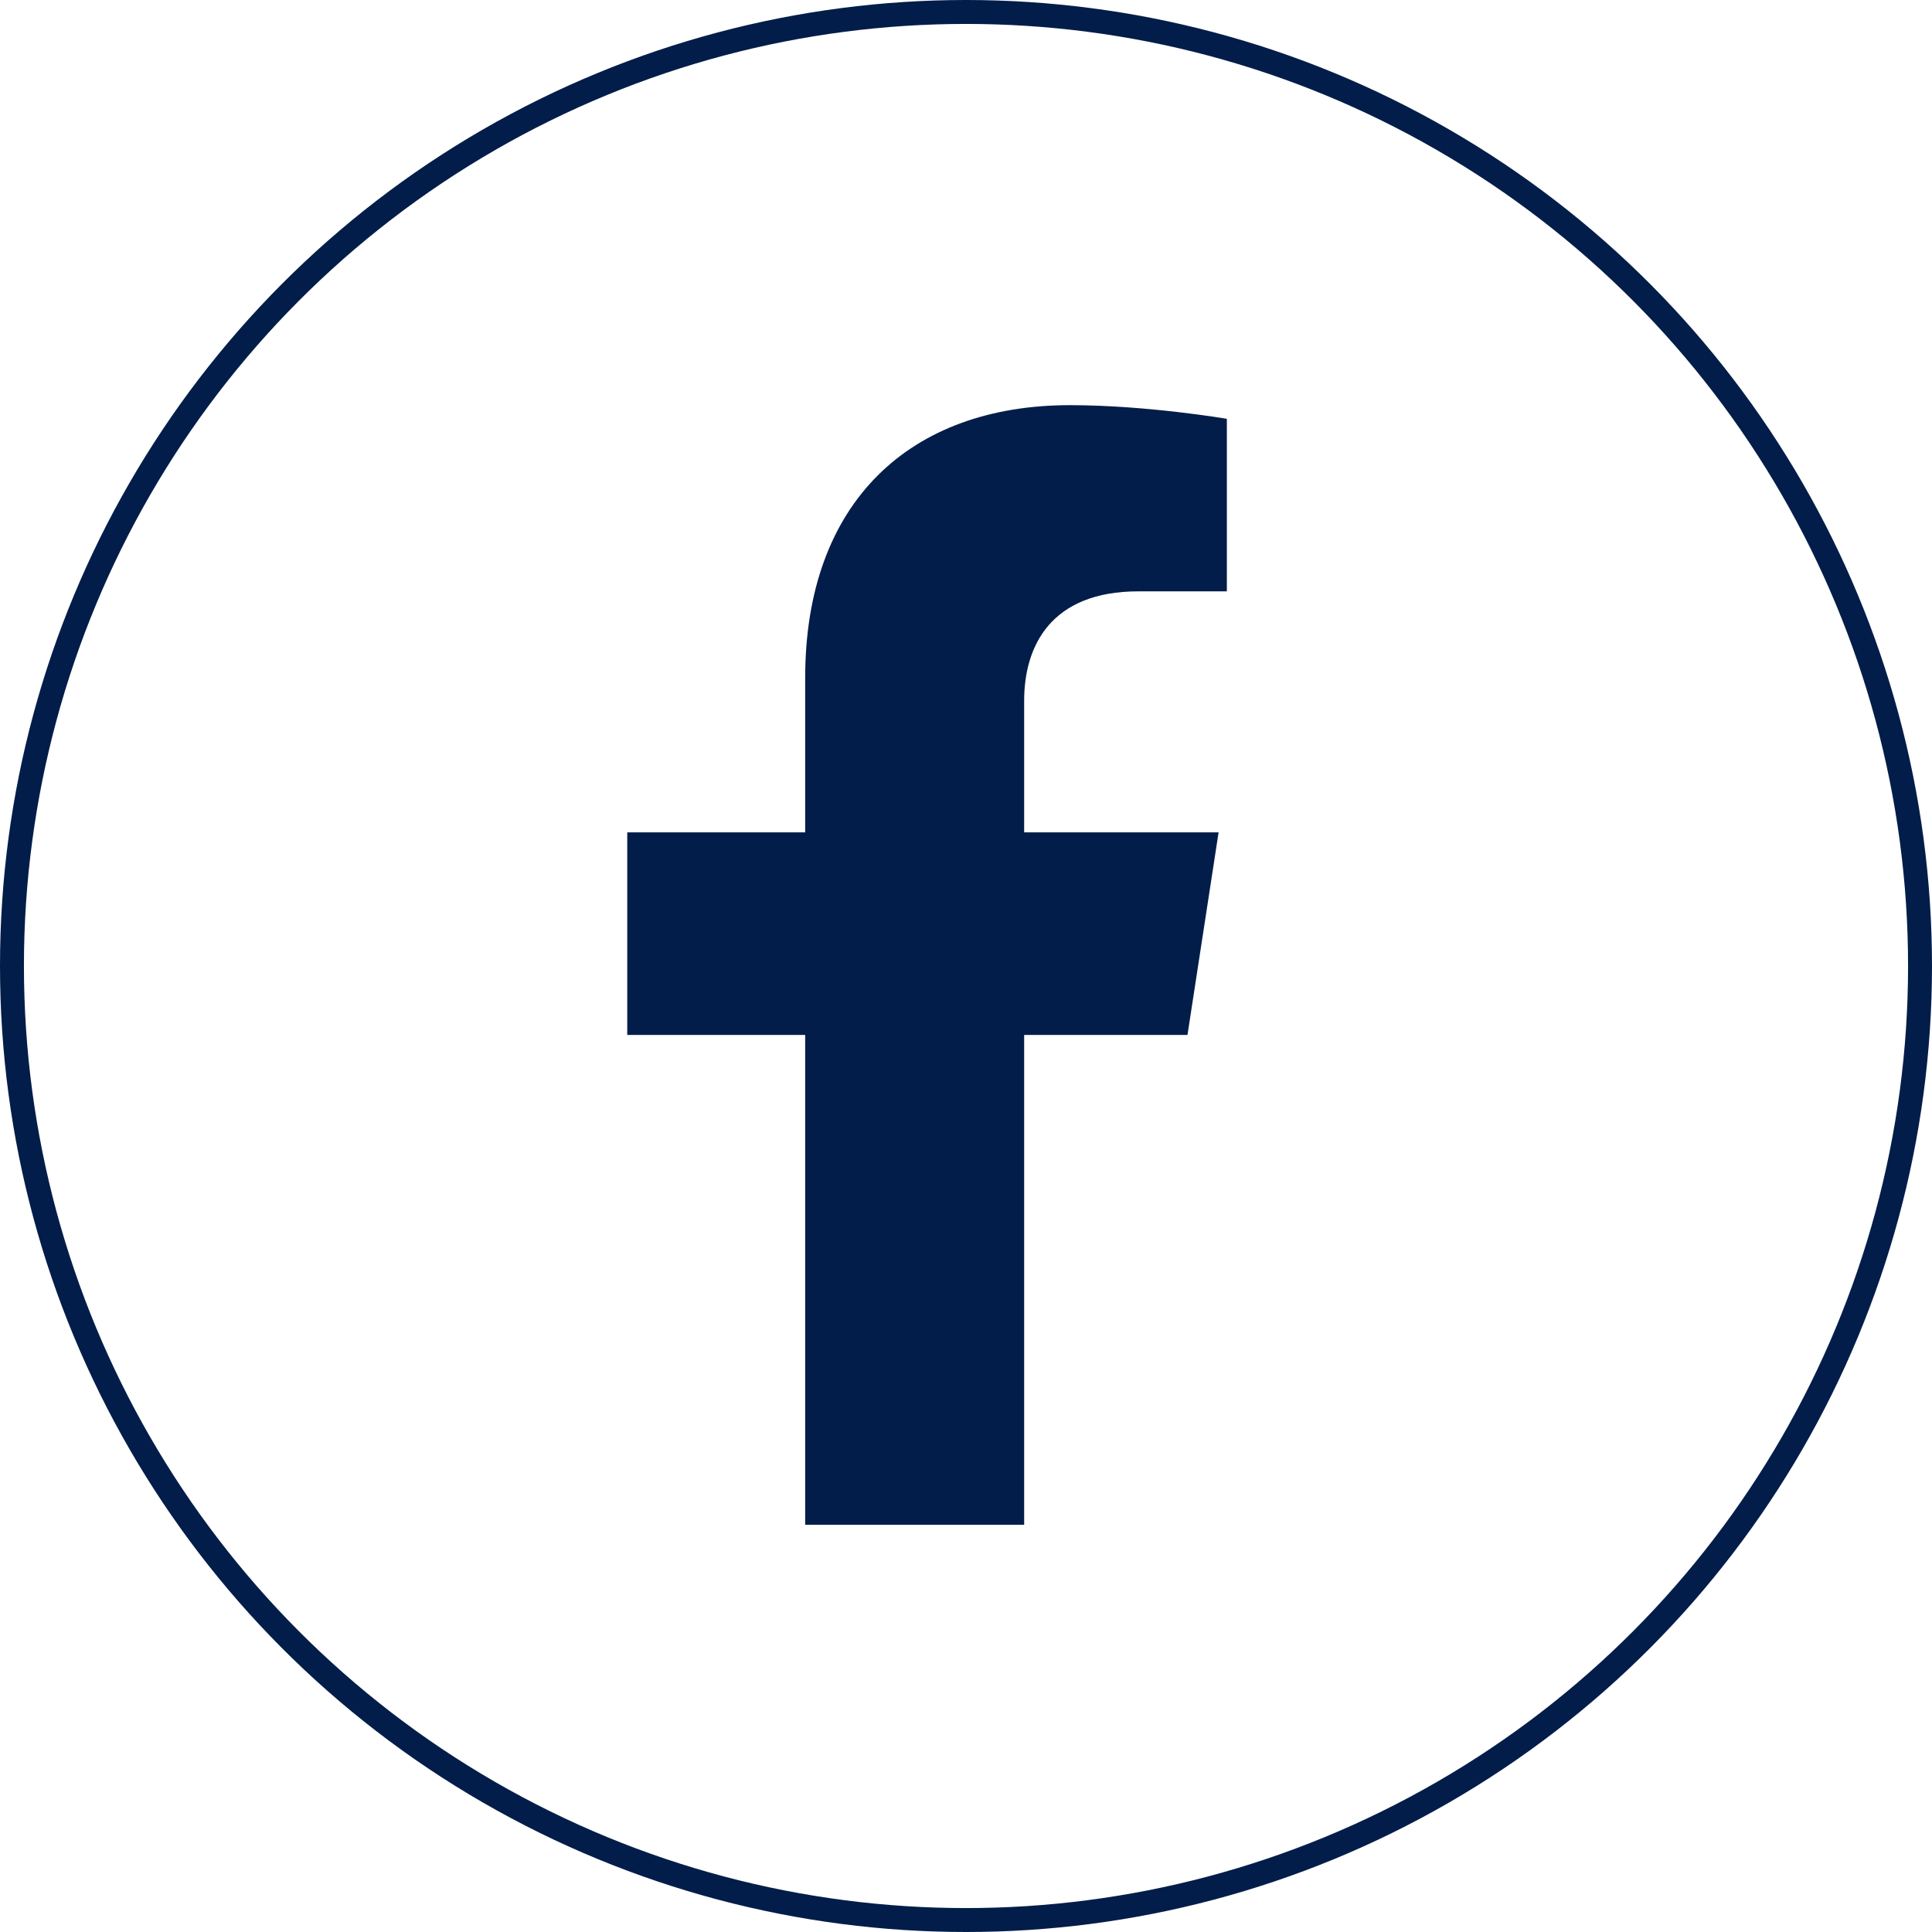 <?xml version="1.0" encoding="UTF-8"?> <svg xmlns="http://www.w3.org/2000/svg" id="Layer_2" data-name="Layer 2" viewBox="0 0 161.46 161.46"><defs><style> .cls-1 { fill: none; stroke: #021d49; stroke-miterlimit: 10; stroke-width: 2px; } .cls-2 { fill: #021d49; } </style></defs><g id="Layer_1-2" data-name="Layer 1"><g><g id="_2cd88d61688e7ceae8a4fc1b21539e22" data-name=" 2cd88d61688e7ceae8a4fc1b21539e22"><path id="Path_1" data-name="Path 1" class="cls-2" d="M67.29,127.43v-40.94h-14.87v-16.93h14.87v-12.91c0-14.68,8.75-22.79,22.13-22.79,6.41,0,13.11,1.14,13.11,1.14v14.42h-7.39c-7.28,0-9.55,4.52-9.55,9.15v10.99h16.25l-2.6,16.93h-13.65v40.94h-18.31Z"></path></g><circle class="cls-1" cx="80.73" cy="80.73" r="79.73"></circle></g></g></svg> 
